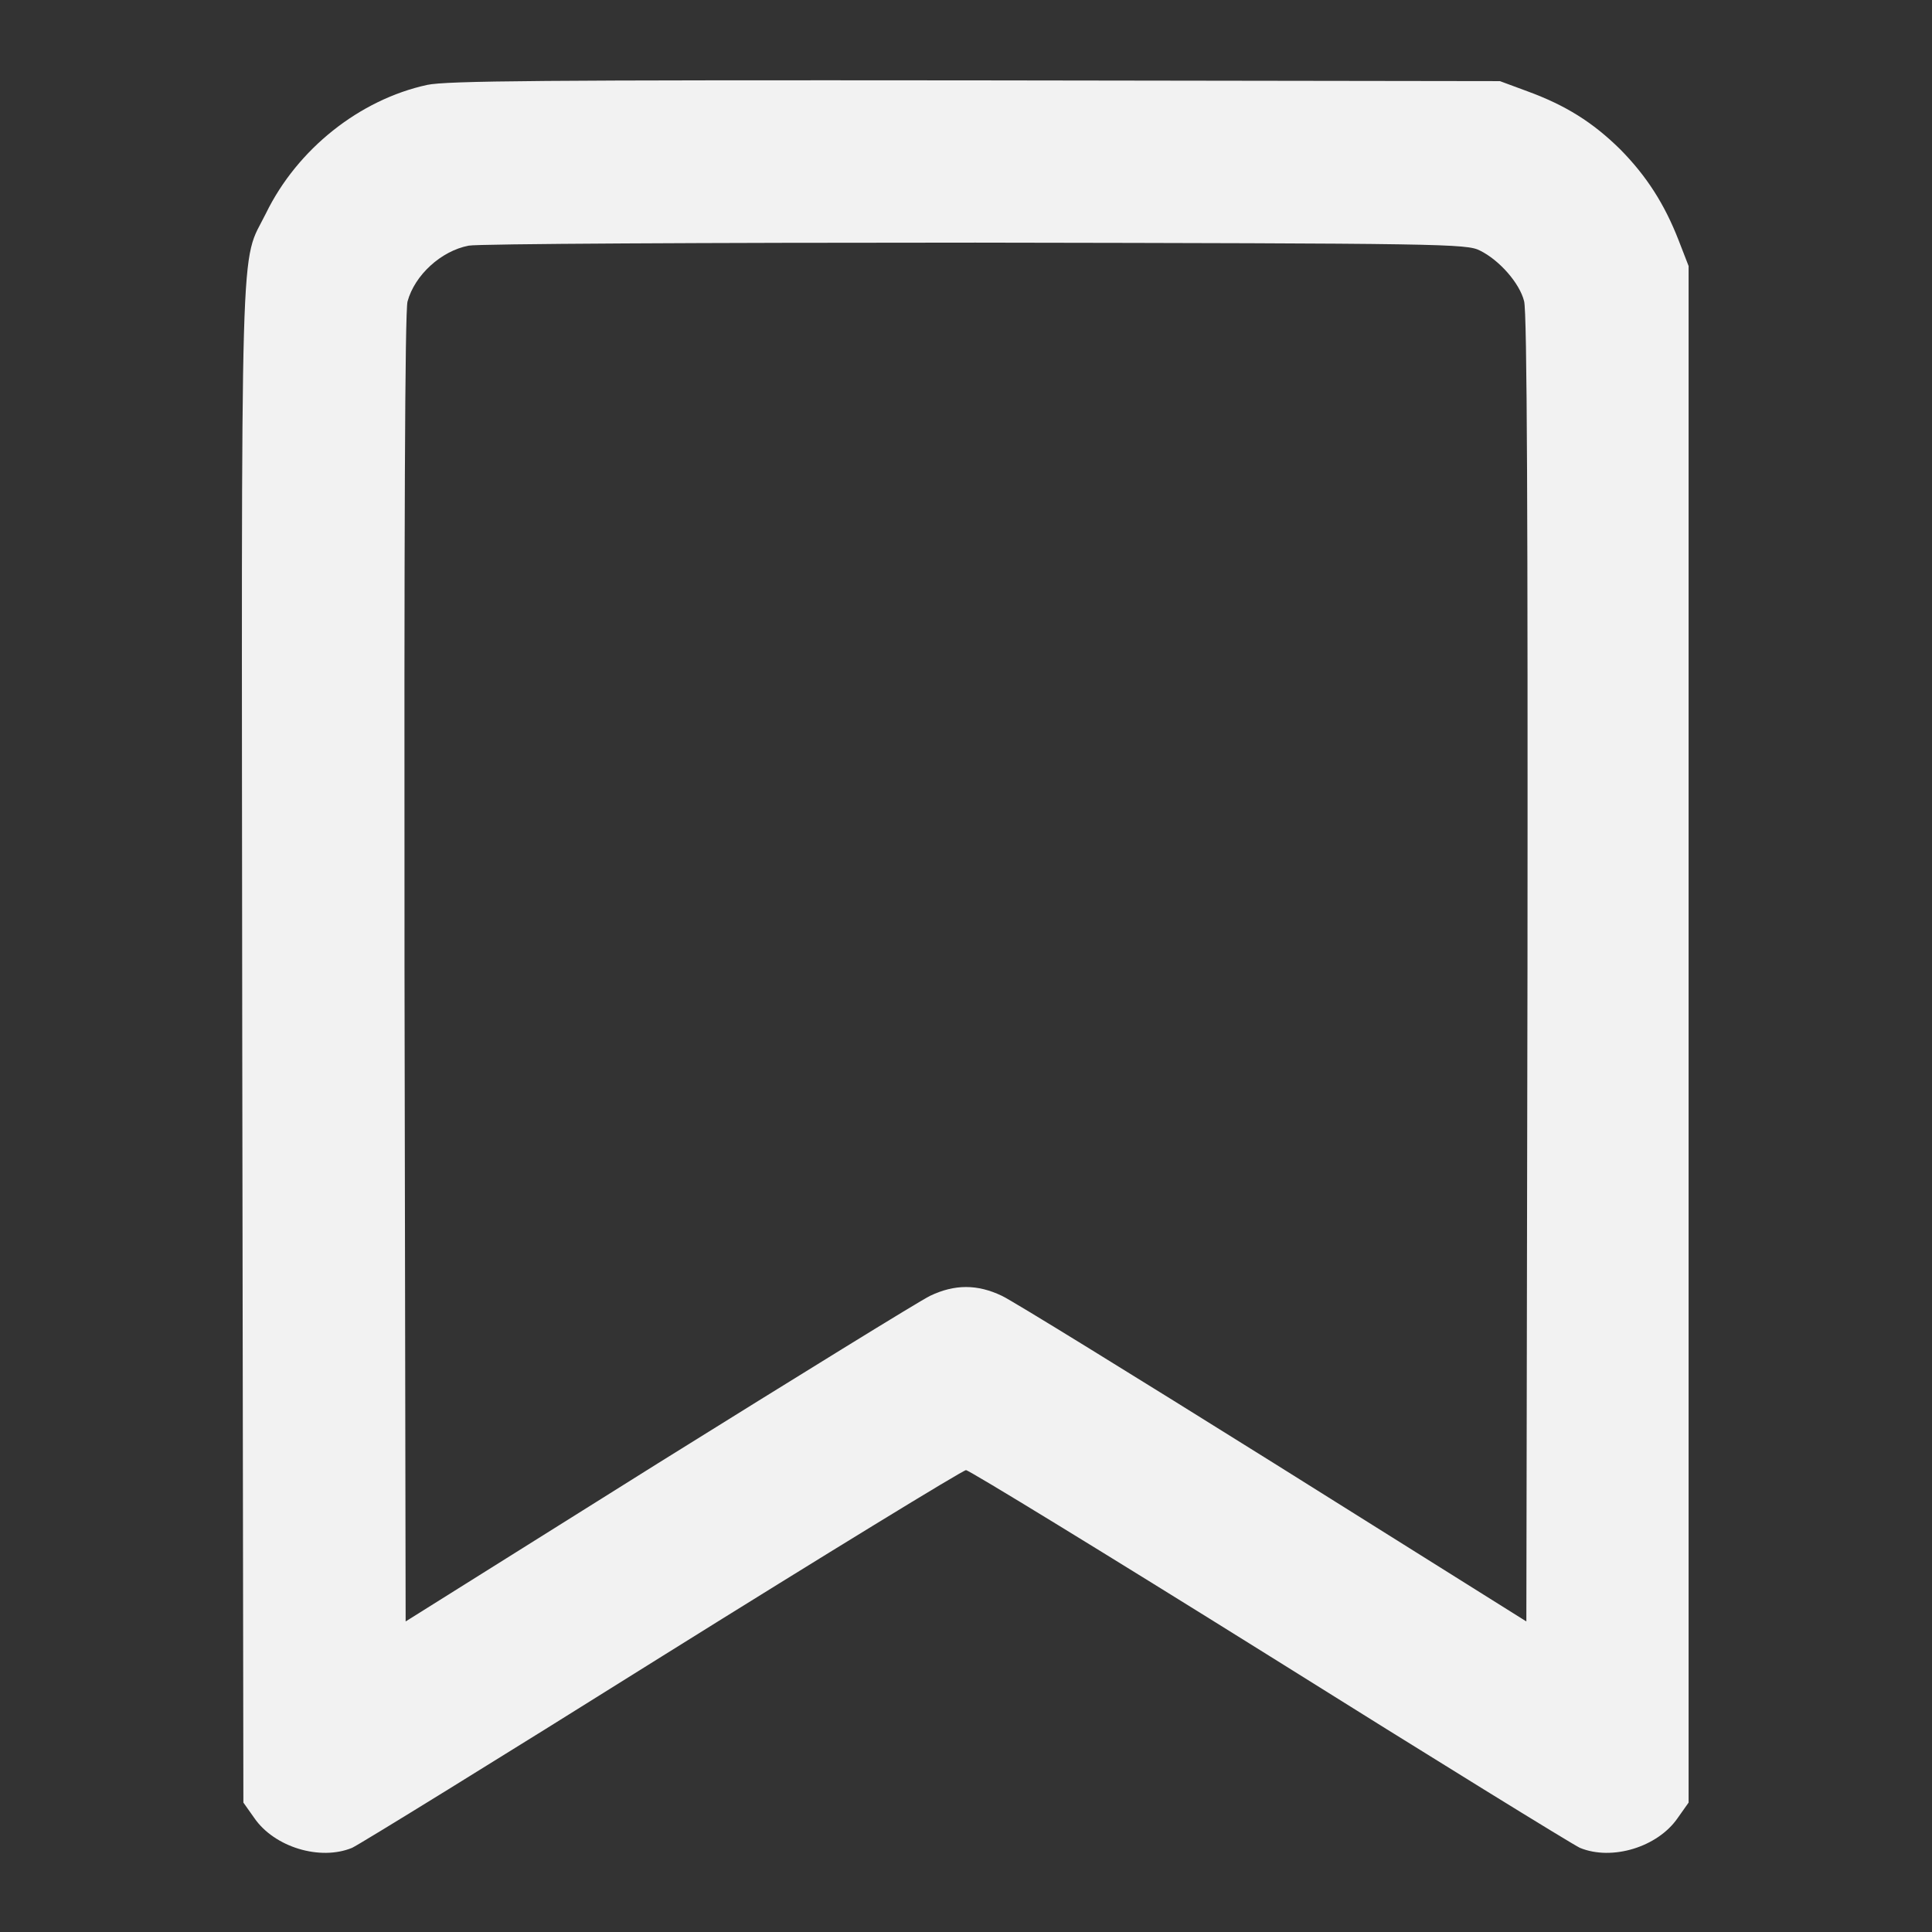 <svg width="512" height="512" viewBox="0 0 512 512" fill="none" xmlns="http://www.w3.org/2000/svg">
<rect x="0" y="0" width="512" height="512" fill="#333333" stroke="none"/>
<path d="M113.199 22.5C95.299 26.4 78.799 39.5 70.499 56.5C63.499 70.7 63.999 54.2 64.199 276.6L64.499 477.7L67.399 481.8C72.699 489.5 84.799 493.2 93.299 489.7C95.099 488.9 132.099 466.1 175.499 438.9C218.899 411.8 255.199 389.6 255.999 389.6C256.799 389.6 293.099 411.8 336.499 438.9C379.899 466.1 416.899 488.9 418.699 489.7C427.199 493.2 439.299 489.5 444.599 481.8L447.499 477.7V274.1V70.5L444.899 63.8C441.099 54 436.299 46.6 429.399 39.6C422.099 32.4 414.899 27.9 404.799 24.2L397.499 21.5L258.499 21.3C143.899 21.2 118.399 21.4 113.199 22.5ZM392.199 66.4C397.299 68.9 402.699 75 403.899 79.8C404.699 82.5 404.899 137.6 404.799 256.7L404.499 429.7L337.499 387.7C300.699 364.7 268.299 344.7 265.499 343.4C258.999 340.3 252.999 340.3 246.499 343.4C243.799 344.7 211.399 364.7 174.499 387.7L107.499 429.7L107.199 256.7C107.099 140.5 107.299 82.5 107.999 79.9C109.899 72.9 116.899 66.5 124.199 65.1C126.599 64.6 186.999 64.3 258.499 64.3C382.899 64.5 388.699 64.6 392.199 66.4Z" fill="#F2F2F2"/>
</svg>

